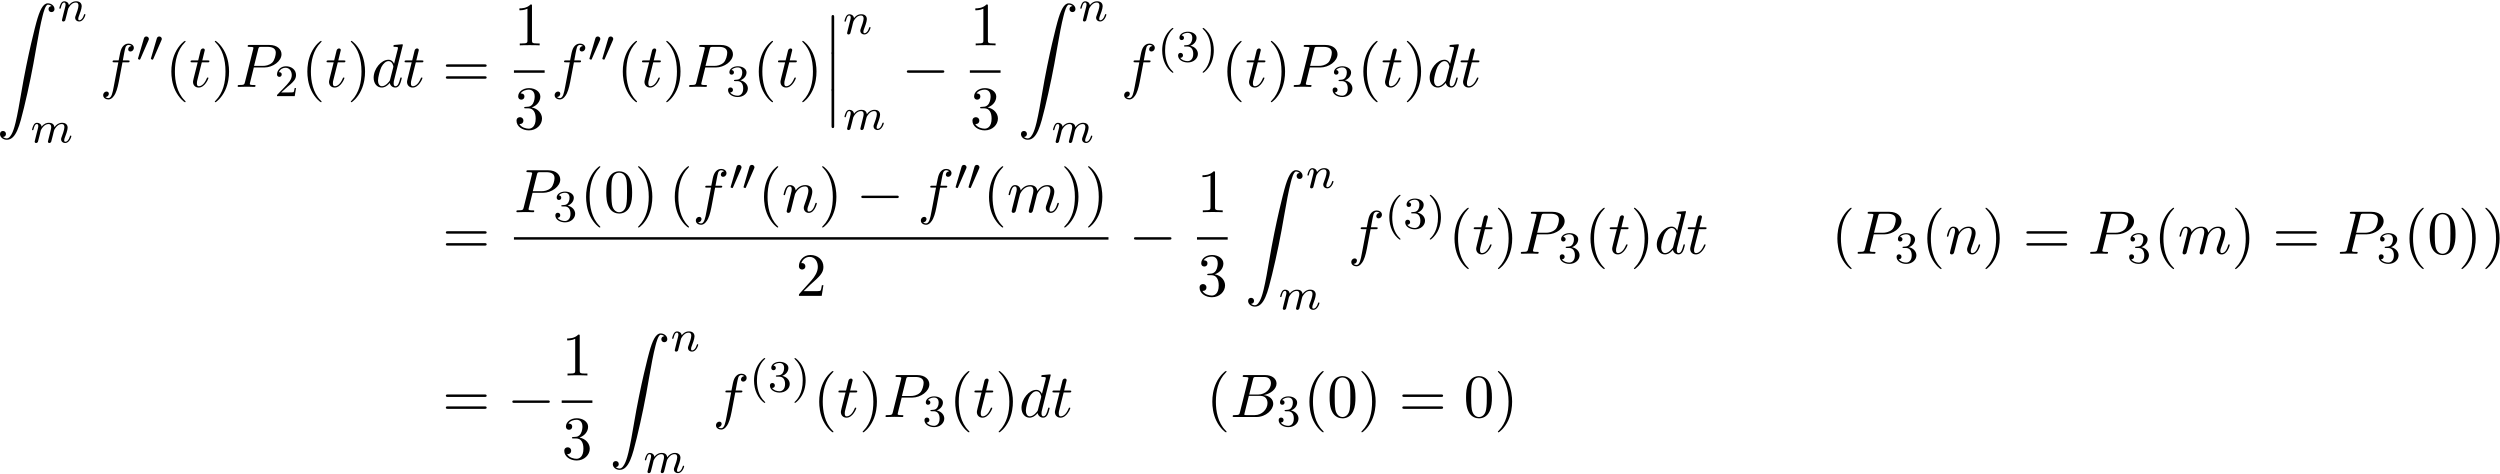 <?xml version='1.0' encoding='UTF-8'?>
<!-- This file was generated by dvisvgm 3.4.3 -->
<svg xmlns="http://www.w3.org/2000/svg" xmlns:xlink="http://www.w3.org/1999/xlink" width="743" height="141" viewBox="1872.631 1482.904 444.134 84.284">
<defs>
<path id='g2-0' d='m7.189-2.509c.185 0 .382 0 .382-.218s-.196-.218-.382-.218h-5.902c-.185 0-.382 0-.382 .218s.196 .218 .382 .218h5.902z'/>
<path id='g5-40' d='m2.654 1.993c.064 0 .159 0 .159-.096c0-.032-.008-.04-.112-.143c-1.092-1.028-1.363-2.511-1.363-3.746c0-2.295 .948-3.371 1.355-3.738c.112-.104 .12-.112 .12-.151s-.032-.096-.112-.096c-.128 0-.526 .406-.59 .478c-1.068 1.116-1.291 2.55-1.291 3.507c0 1.785 .749 3.22 1.833 3.985z'/>
<path id='g5-41' d='m2.463-1.993c0-.757-.128-1.666-.622-2.606c-.391-.733-1.116-1.379-1.259-1.379c-.08 0-.104 .056-.104 .096c0 .032 0 .048 .096 .143c1.116 1.06 1.371 2.519 1.371 3.746c0 2.287-.948 3.371-1.355 3.738c-.104 .104-.112 .112-.112 .151s.024 .096 .104 .096c.128 0 .526-.406 .59-.478c1.068-1.116 1.291-2.55 1.291-3.507z'/>
<path id='g5-50' d='m2.248-1.626c.128-.12 .462-.383 .59-.494c.494-.454 .964-.893 .964-1.618c0-.948-.797-1.562-1.793-1.562c-.956 0-1.586 .725-1.586 1.435c0 .391 .311 .446 .422 .446c.167 0 .414-.12 .414-.422c0-.414-.399-.414-.494-.414c.231-.582 .765-.781 1.156-.781c.741 0 1.124 .63 1.124 1.299c0 .829-.582 1.435-1.522 2.399l-1.004 1.036c-.096 .088-.096 .104-.096 .303h3.148l.231-1.427h-.247c-.024 .159-.088 .558-.183 .709c-.048 .064-.654 .064-.781 .064h-1.419l1.076-.972z'/>
<path id='g5-51' d='m2.016-2.662c.63 0 1.028 .462 1.028 1.299c0 .996-.566 1.291-.988 1.291c-.438 0-1.036-.159-1.315-.582c.287 0 .486-.183 .486-.446c0-.255-.183-.438-.438-.438c-.215 0-.438 .135-.438 .454c0 .757 .813 1.251 1.722 1.251c1.06 0 1.801-.733 1.801-1.53c0-.662-.526-1.267-1.339-1.443c.63-.223 1.1-.765 1.1-1.403s-.717-1.092-1.546-1.092c-.853 0-1.498 .462-1.498 1.068c0 .295 .199 .422 .406 .422c.247 0 .406-.175 .406-.406c0-.295-.255-.406-.43-.414c.335-.438 .948-.462 1.092-.462c.207 0 .813 .064 .813 .885c0 .558-.231 .893-.343 1.02c-.239 .247-.422 .263-.909 .295c-.151 .008-.215 .016-.215 .12c0 .112 .072 .112 .207 .112h.399z'/>
<path id='g1-48' d='m2.112-3.778c.04-.104 .072-.159 .072-.239c0-.263-.239-.438-.462-.438c-.319 0-.406 .279-.438 .391l-1.012 3.435c-.032 .096-.032 .12-.032 .128c0 .072 .048 .088 .128 .112c.143 .064 .159 .064 .175 .064c.024 0 .072 0 .128-.135l1.443-3.316z'/>
<path id='g4-66' d='m1.745-.851c-.109 .425-.131 .513-.993 .513c-.185 0-.295 0-.295 .218c0 .12 .098 .12 .295 .12h3.895c1.724 0 3.011-1.287 3.011-2.356c0-.785-.633-1.418-1.691-1.538c1.135-.207 2.28-1.015 2.28-2.051c0-.807-.72-1.505-2.029-1.505h-3.665c-.207 0-.316 0-.316 .218c0 .12 .098 .12 .305 .12c.022 0 .229 0 .415 .022c.196 .022 .295 .033 .295 .175c0 .044-.011 .076-.044 .207l-1.462 5.858zm1.647-3.142l.676-2.705c.098-.382 .12-.415 .589-.415h1.407c.96 0 1.189 .644 1.189 1.124c0 .96-.938 1.996-2.269 1.996h-1.593zm-.491 3.655c-.153 0-.175 0-.24-.011c-.109-.011-.142-.022-.142-.109c0-.033 0-.055 .055-.251l.753-3.044h2.062c1.047 0 1.255 .807 1.255 1.276c0 1.08-.971 2.138-2.258 2.138h-1.484z'/>
<path id='g4-80' d='m3.305-3.447h1.855c1.549 0 3.065-1.135 3.065-2.356c0-.84-.72-1.647-2.149-1.647h-3.535c-.207 0-.327 0-.327 .207c0 .131 .098 .131 .316 .131c.142 0 .338 .011 .469 .022c.175 .022 .24 .055 .24 .175c0 .044-.011 .076-.044 .207l-1.462 5.858c-.109 .425-.131 .513-.993 .513c-.185 0-.305 0-.305 .207c0 .131 .131 .131 .164 .131c.305 0 1.08-.033 1.385-.033c.229 0 .469 .011 .698 .011c.24 0 .48 .022 .709 .022c.076 0 .218 0 .218-.218c0-.12-.098-.12-.305-.12c-.404 0-.709 0-.709-.196c0-.065 .022-.12 .033-.185l.676-2.727zm.785-3.251c.098-.382 .12-.415 .589-.415h1.047c.905 0 1.484 .295 1.484 1.047c0 .425-.218 1.364-.644 1.756c-.545 .491-1.2 .578-1.68 .578h-1.538l.742-2.967z'/>
<path id='g4-100' d='m5.629-7.451c0-.011 0-.12-.142-.12c-.164 0-1.2 .098-1.385 .12c-.087 .011-.153 .065-.153 .207c0 .131 .098 .131 .262 .131c.524 0 .545 .076 .545 .185l-.033 .218l-.655 2.585c-.196-.404-.513-.698-1.004-.698c-1.276 0-2.629 1.604-2.629 3.196c0 1.025 .6 1.745 1.451 1.745c.218 0 .764-.044 1.418-.818c.087 .458 .469 .818 .993 .818c.382 0 .633-.251 .807-.6c.185-.393 .327-1.058 .327-1.08c0-.109-.098-.109-.131-.109c-.109 0-.12 .044-.153 .196c-.185 .709-.382 1.353-.829 1.353c-.295 0-.327-.284-.327-.502c0-.262 .022-.338 .065-.524l1.571-6.305zm-2.269 6.153c-.055 .196-.055 .218-.218 .404c-.48 .6-.927 .775-1.233 .775c-.545 0-.698-.6-.698-1.025c0-.545 .349-1.887 .6-2.389c.338-.644 .829-1.047 1.265-1.047c.709 0 .862 .895 .862 .96s-.022 .131-.033 .185l-.545 2.138z'/>
<path id='g4-102' d='m4.004-4.364h.938c.218 0 .327 0 .327-.218c0-.12-.109-.12-.295-.12h-.905l.229-1.244c.044-.229 .196-1.004 .262-1.135c.098-.207 .284-.371 .513-.371c.044 0 .327 0 .535 .196c-.48 .044-.589 .425-.589 .589c0 .251 .196 .382 .404 .382c.284 0 .6-.24 .6-.655c0-.502-.502-.753-.949-.753c-.371 0-1.058 .196-1.385 1.276c-.065 .229-.098 .338-.36 1.713h-.753c-.207 0-.327 0-.327 .207c0 .131 .098 .131 .305 .131h.72l-.818 4.309c-.196 1.058-.382 2.051-.949 2.051c-.044 0-.316 0-.524-.196c.502-.033 .6-.425 .6-.589c0-.251-.196-.382-.404-.382c-.284 0-.6 .24-.6 .655c0 .491 .48 .753 .927 .753c.6 0 1.036-.644 1.233-1.058c.349-.687 .6-2.007 .611-2.084l.655-3.458z'/>
<path id='g4-109' d='m.96-.644c-.033 .164-.098 .415-.098 .469c0 .196 .153 .295 .316 .295c.131 0 .327-.087 .404-.305c.011-.022 .142-.535 .207-.807l.24-.982c.065-.24 .131-.48 .185-.731c.044-.185 .131-.502 .142-.545c.164-.338 .742-1.331 1.778-1.331c.491 0 .589 .404 .589 .764c0 .273-.076 .578-.164 .905l-.305 1.265l-.218 .829c-.044 .218-.142 .589-.142 .644c0 .196 .153 .295 .316 .295c.338 0 .404-.273 .491-.622c.153-.611 .556-2.204 .655-2.629c.033-.142 .611-1.451 1.8-1.451c.469 0 .589 .371 .589 .764c0 .622-.458 1.865-.676 2.444c-.098 .262-.142 .382-.142 .6c0 .513 .382 .895 .895 .895c1.025 0 1.429-1.593 1.429-1.68c0-.109-.098-.109-.131-.109c-.109 0-.109 .033-.164 .196c-.164 .578-.513 1.353-1.113 1.353c-.185 0-.262-.109-.262-.36c0-.273 .098-.535 .196-.775c.207-.567 .665-1.778 .665-2.4c0-.709-.436-1.167-1.255-1.167s-1.375 .48-1.778 1.058c-.011-.142-.044-.513-.349-.775c-.273-.229-.622-.284-.895-.284c-.982 0-1.516 .698-1.702 .949c-.055-.622-.513-.949-1.004-.949c-.502 0-.709 .425-.807 .622c-.196 .382-.338 1.025-.338 1.058c0 .109 .109 .109 .131 .109c.109 0 .12-.011 .185-.251c.185-.775 .404-1.298 .796-1.298c.175 0 .338 .087 .338 .502c0 .229-.033 .349-.175 .916l-.633 2.52z'/>
<path id='g4-110' d='m.96-.644c-.033 .164-.098 .415-.098 .469c0 .196 .153 .295 .316 .295c.131 0 .327-.087 .404-.305c.011-.022 .142-.535 .207-.807l.24-.982c.065-.24 .131-.48 .185-.731c.044-.185 .131-.502 .142-.545c.164-.338 .742-1.331 1.778-1.331c.491 0 .589 .404 .589 .764c0 .676-.535 2.073-.709 2.542c-.098 .251-.109 .382-.109 .502c0 .513 .382 .895 .895 .895c1.025 0 1.429-1.593 1.429-1.68c0-.109-.098-.109-.131-.109c-.109 0-.109 .033-.164 .196c-.218 .742-.578 1.353-1.113 1.353c-.185 0-.262-.109-.262-.36c0-.273 .098-.535 .196-.775c.207-.578 .665-1.778 .665-2.4c0-.731-.469-1.167-1.255-1.167c-.982 0-1.516 .698-1.702 .949c-.055-.611-.502-.949-1.004-.949s-.709 .425-.818 .622c-.175 .371-.327 1.015-.327 1.058c0 .109 .109 .109 .131 .109c.109 0 .12-.011 .185-.251c.185-.775 .404-1.298 .796-1.298c.218 0 .338 .142 .338 .502c0 .229-.033 .349-.175 .916l-.633 2.52z'/>
<path id='g4-116' d='m2.247-4.364h1.025c.218 0 .327 0 .327-.218c0-.12-.109-.12-.305-.12h-.96c.393-1.549 .447-1.767 .447-1.833c0-.185-.131-.295-.316-.295c-.033 0-.338 .011-.436 .393l-.425 1.735h-1.025c-.218 0-.327 0-.327 .207c0 .131 .087 .131 .305 .131h.96c-.785 3.098-.829 3.284-.829 3.48c0 .589 .415 1.004 1.004 1.004c1.113 0 1.735-1.593 1.735-1.68c0-.109-.087-.109-.131-.109c-.098 0-.109 .033-.164 .153c-.469 1.135-1.047 1.396-1.418 1.396c-.229 0-.338-.142-.338-.502c0-.262 .022-.338 .065-.524l.807-3.218z'/>
<path id='g3-109' d='m1.594-1.307c.024-.12 .104-.422 .128-.542c.024-.08 .072-.271 .088-.351c.016-.04 .279-.558 .63-.821c.271-.207 .534-.271 .757-.271c.295 0 .454 .175 .454 .542c0 .191-.048 .375-.135 .733c-.056 .207-.191 .741-.239 .956l-.12 .478c-.04 .135-.096 .375-.096 .414c0 .183 .151 .247 .255 .247c.143 0 .263-.096 .319-.191c.024-.048 .088-.319 .128-.486l.183-.709c.024-.12 .104-.422 .128-.542c.112-.43 .112-.438 .295-.701c.263-.391 .638-.741 1.172-.741c.287 0 .454 .167 .454 .542c0 .438-.335 1.355-.486 1.737c-.08 .207-.104 .263-.104 .414c0 .454 .375 .677 .717 .677c.781 0 1.108-1.116 1.108-1.219c0-.08-.064-.104-.12-.104c-.096 0-.112 .056-.135 .135c-.191 .662-.526 .964-.829 .964c-.128 0-.191-.08-.191-.263s.064-.359 .143-.558c.12-.303 .47-1.219 .47-1.666c0-.598-.414-.885-.988-.885c-.55 0-1.004 .287-1.363 .781c-.064-.638-.574-.781-.988-.781c-.367 0-.853 .128-1.291 .701c-.056-.478-.438-.701-.813-.701c-.279 0-.478 .167-.614 .438c-.191 .375-.271 .765-.271 .781c0 .072 .056 .104 .12 .104c.104 0 .112-.032 .167-.239c.096-.391 .239-.861 .574-.861c.207 0 .255 .199 .255 .375c0 .143-.04 .295-.104 .558c-.016 .064-.135 .534-.167 .646l-.295 1.196c-.032 .12-.08 .319-.08 .351c0 .183 .151 .247 .255 .247c.143 0 .263-.096 .319-.191c.024-.048 .088-.319 .128-.486l.183-.709z'/>
<path id='g3-110' d='m1.594-1.307c.024-.12 .104-.422 .128-.542c.112-.43 .112-.438 .295-.701c.263-.391 .638-.741 1.172-.741c.287 0 .454 .167 .454 .542c0 .438-.335 1.347-.486 1.737c-.104 .263-.104 .311-.104 .414c0 .454 .375 .677 .717 .677c.781 0 1.108-1.116 1.108-1.219c0-.08-.064-.104-.12-.104c-.096 0-.112 .056-.135 .135c-.191 .654-.526 .964-.829 .964c-.128 0-.191-.08-.191-.263s.064-.359 .143-.558c.12-.303 .47-1.219 .47-1.666c0-.598-.414-.885-.988-.885c-.646 0-1.06 .391-1.291 .693c-.056-.438-.406-.693-.813-.693c-.287 0-.486 .183-.614 .43c-.191 .375-.271 .773-.271 .789c0 .072 .056 .104 .12 .104c.104 0 .112-.032 .167-.239c.096-.391 .239-.861 .574-.861c.207 0 .255 .199 .255 .375c0 .143-.04 .295-.104 .558c-.016 .064-.135 .534-.167 .646l-.295 1.196c-.032 .12-.08 .319-.08 .351c0 .183 .151 .247 .255 .247c.143 0 .263-.096 .319-.191c.024-.048 .088-.319 .128-.486l.183-.709z'/>
<path id='g6-40' d='m3.611 2.618c0-.033 0-.055-.185-.24c-1.364-1.375-1.713-3.436-1.713-5.105c0-1.898 .415-3.796 1.756-5.16c.142-.131 .142-.153 .142-.185c0-.076-.044-.109-.109-.109c-.109 0-1.091 .742-1.735 2.127c-.556 1.2-.687 2.411-.687 3.327c0 .851 .12 2.171 .72 3.404c.655 1.342 1.593 2.051 1.702 2.051c.065 0 .109-.033 .109-.109z'/>
<path id='g6-41' d='m3.153-2.727c0-.851-.12-2.171-.72-3.404c-.655-1.342-1.593-2.051-1.702-2.051c-.065 0-.109 .044-.109 .109c0 .033 0 .055 .207 .251c1.069 1.08 1.691 2.815 1.691 5.095c0 1.865-.404 3.785-1.756 5.16c-.142 .131-.142 .153-.142 .185c0 .065 .044 .109 .109 .109c.109 0 1.091-.742 1.735-2.127c.556-1.2 .687-2.411 .687-3.327z'/>
<path id='g6-48' d='m5.018-3.491c0-.873-.055-1.745-.436-2.553c-.502-1.047-1.396-1.222-1.855-1.222c-.655 0-1.451 .284-1.898 1.298c-.349 .753-.404 1.604-.404 2.476c0 .818 .044 1.8 .491 2.629c.469 .884 1.265 1.102 1.8 1.102c.589 0 1.418-.229 1.898-1.265c.349-.753 .404-1.604 .404-2.465zm-2.302 3.491c-.425 0-1.069-.273-1.265-1.32c-.12-.655-.12-1.658-.12-2.302c0-.698 0-1.418 .087-2.007c.207-1.298 1.025-1.396 1.298-1.396c.36 0 1.08 .196 1.287 1.276c.109 .611 .109 1.44 .109 2.127c0 .818 0 1.56-.12 2.258c-.164 1.036-.785 1.364-1.276 1.364z'/>
<path id='g6-49' d='m3.207-6.982c0-.262 0-.284-.251-.284c-.676 .698-1.636 .698-1.985 .698v.338c.218 0 .862 0 1.429-.284v5.651c0 .393-.033 .524-1.015 .524h-.349v.338c.382-.033 1.331-.033 1.767-.033s1.385 0 1.767 .033v-.338h-.349c-.982 0-1.015-.12-1.015-.524v-6.12z'/>
<path id='g6-50' d='m1.385-.84l1.156-1.124c1.702-1.505 2.356-2.095 2.356-3.185c0-1.244-.982-2.116-2.313-2.116c-1.233 0-2.04 1.004-2.04 1.975c0 .611 .545 .611 .578 .611c.185 0 .567-.131 .567-.578c0-.284-.196-.567-.578-.567c-.087 0-.109 0-.142 .011c.251-.709 .84-1.113 1.473-1.113c.993 0 1.462 .884 1.462 1.778c0 .873-.545 1.735-1.145 2.411l-2.095 2.335c-.12 .12-.12 .142-.12 .404h4.047l.305-1.898h-.273c-.055 .327-.131 .807-.24 .971c-.076 .087-.796 .087-1.036 .087h-1.964z'/>
<path id='g6-51' d='m3.164-3.84c.895-.295 1.527-1.058 1.527-1.92c0-.895-.96-1.505-2.007-1.505c-1.102 0-1.931 .655-1.931 1.484c0 .36 .24 .567 .556 .567c.338 0 .556-.24 .556-.556c0-.545-.513-.545-.676-.545c.338-.535 1.058-.676 1.451-.676c.447 0 1.047 .24 1.047 1.222c0 .131-.022 .764-.305 1.244c-.327 .524-.698 .556-.971 .567c-.087 .011-.349 .033-.425 .033c-.087 .011-.164 .022-.164 .131c0 .12 .076 .12 .262 .12h.48c.895 0 1.298 .742 1.298 1.811c0 1.484-.753 1.8-1.233 1.8c-.469 0-1.287-.185-1.669-.829c.382 .055 .72-.185 .72-.6c0-.393-.295-.611-.611-.611c-.262 0-.611 .153-.611 .633c0 .993 1.015 1.713 2.204 1.713c1.331 0 2.324-.993 2.324-2.105c0-.895-.687-1.745-1.822-1.975z'/>
<path id='g6-61' d='m7.495-3.567c.164 0 .371 0 .371-.218s-.207-.218-.36-.218h-6.535c-.153 0-.36 0-.36 .218s.207 .218 .371 .218h6.513zm.011 2.116c.153 0 .36 0 .36-.218s-.207-.218-.371-.218h-6.513c-.164 0-.371 0-.371 .218s.207 .218 .36 .218h6.535z'/>
<path id='g0-12' d='m1.582 6.371c0 .175 0 .404 .229 .404c.24 0 .24-.218 .24-.404v-6.196c0-.175 0-.404-.229-.404c-.24 0-.24 .218-.24 .404v6.196z'/>
<path id='g0-90' d='m1.135 23.749c.349-.022 .535-.262 .535-.535c0-.36-.273-.535-.524-.535c-.262 0-.535 .164-.535 .545c0 .556 .545 1.015 1.211 1.015c1.658 0 2.28-2.553 3.055-5.716c.84-3.447 1.549-6.927 2.138-10.429c.404-2.324 .807-4.505 1.178-5.913c.131-.535 .502-1.942 .927-1.942c.338 0 .611 .207 .655 .251c-.36 .022-.545 .262-.545 .535c0 .36 .273 .535 .524 .535c.262 0 .535-.164 .535-.545c0-.589-.589-1.015-1.189-1.015c-.829 0-1.44 1.189-2.04 3.415c-.033 .12-1.516 5.596-2.716 12.731c-.284 1.669-.6 3.491-.96 5.007c-.196 .796-.698 2.847-1.582 2.847c-.393 0-.655-.251-.665-.251z'/>
</defs>
<g id='page1'>
<!--start 1872.019782 1527.775177 -->
<use x='1872.02' y='1483.493' xlink:href='#g0-90'/>
<use x='1882.929' y='1486.647' xlink:href='#g3-110'/>
<use x='1878.08' y='1508.233' xlink:href='#g3-109'/>
<use x='1890.383' y='1498.341' xlink:href='#g4-102'/>
<use x='1896.899' y='1493.837' xlink:href='#g1-48'/>
<use x='1899.195' y='1493.837' xlink:href='#g1-48'/>
<use x='1901.991' y='1498.341' xlink:href='#g6-40'/>
<use x='1906.233' y='1498.341' xlink:href='#g4-116'/>
<use x='1910.172' y='1498.341' xlink:href='#g6-41'/>
<use x='1914.415' y='1498.341' xlink:href='#g4-80'/>
<use x='1921.419' y='1499.978' xlink:href='#g5-50'/>
<use x='1926.151' y='1498.341' xlink:href='#g6-40'/>
<use x='1930.393' y='1498.341' xlink:href='#g4-116'/>
<use x='1934.333' y='1498.341' xlink:href='#g6-41'/>
<use x='1938.575' y='1498.341' xlink:href='#g4-100'/>
<use x='1944.253' y='1498.341' xlink:href='#g4-116'/>
<use x='1951.223' y='1498.341' xlink:href='#g6-61'/>
<use x='1963.934' y='1490.961' xlink:href='#g6-49'/>
<rect x='1963.934' y='1495.396' height='.436' width='5.455'/>
<use x='1963.934' y='1505.824' xlink:href='#g6-51'/>
<use x='1970.584' y='1498.341' xlink:href='#g4-102'/>
<use x='1977.099' y='1493.837' xlink:href='#g1-48'/>
<use x='1979.396' y='1493.837' xlink:href='#g1-48'/>
<use x='1982.191' y='1498.341' xlink:href='#g6-40'/>
<use x='1986.433' y='1498.341' xlink:href='#g4-116'/>
<use x='1990.373' y='1498.341' xlink:href='#g6-41'/>
<use x='1994.615' y='1498.341' xlink:href='#g4-80'/>
<use x='2001.619' y='1499.978' xlink:href='#g5-51'/>
<use x='2006.351' y='1498.341' xlink:href='#g6-40'/>
<use x='2010.594' y='1498.341' xlink:href='#g4-116'/>
<use x='2014.533' y='1498.341' xlink:href='#g6-41'/>
<use x='2018.775' y='1485.796' xlink:href='#g0-12'/>
<use x='2018.775' y='1492.341' xlink:href='#g0-12'/>
<use x='2018.775' y='1498.887' xlink:href='#g0-12'/>
<use x='2022.412' y='1488.95' xlink:href='#g3-110'/>
<use x='2022.412' y='1505.93' xlink:href='#g3-109'/>
<use x='2032.825' y='1498.341' xlink:href='#g2-0'/>
<use x='2044.929' y='1490.961' xlink:href='#g6-49'/>
<rect x='2044.929' y='1495.396' height='.436' width='5.455'/>
<use x='2044.929' y='1505.824' xlink:href='#g6-51'/>
<use x='2053.397' y='1483.493' xlink:href='#g0-90'/>
<use x='2064.307' y='1486.647' xlink:href='#g3-110'/>
<use x='2059.458' y='1508.233' xlink:href='#g3-109'/>
<use x='2071.761' y='1498.341' xlink:href='#g4-102'/>
<use x='2078.276' y='1493.837' xlink:href='#g5-40'/>
<use x='2081.57' y='1493.837' xlink:href='#g5-51'/>
<use x='2085.804' y='1493.837' xlink:href='#g5-41'/>
<use x='2089.595' y='1498.341' xlink:href='#g6-40'/>
<use x='2093.838' y='1498.341' xlink:href='#g4-116'/>
<use x='2097.777' y='1498.341' xlink:href='#g6-41'/>
<use x='2102.019' y='1498.341' xlink:href='#g4-80'/>
<use x='2109.023' y='1499.978' xlink:href='#g5-51'/>
<use x='2113.755' y='1498.341' xlink:href='#g6-40'/>
<use x='2117.998' y='1498.341' xlink:href='#g4-116'/>
<use x='2121.937' y='1498.341' xlink:href='#g6-41'/>
<use x='2126.18' y='1498.341' xlink:href='#g4-100'/>
<use x='2131.858' y='1498.341' xlink:href='#g4-116'/>
<use x='1951.223' y='1527.985' xlink:href='#g6-61'/>
<use x='1963.934' y='1520.605' xlink:href='#g4-80'/>
<use x='1970.937' y='1522.241' xlink:href='#g5-51'/>
<use x='1975.67' y='1520.605' xlink:href='#g6-40'/>
<use x='1979.912' y='1520.605' xlink:href='#g6-48'/>
<use x='1985.367' y='1520.605' xlink:href='#g6-41'/>
<use x='1991.427' y='1520.605' xlink:href='#g6-40'/>
<use x='1995.67' y='1520.605' xlink:href='#g4-102'/>
<use x='2002.185' y='1516.646' xlink:href='#g1-48'/>
<use x='2004.482' y='1516.646' xlink:href='#g1-48'/>
<use x='2007.277' y='1520.605' xlink:href='#g6-40'/>
<use x='2011.519' y='1520.605' xlink:href='#g4-110'/>
<use x='2018.067' y='1520.605' xlink:href='#g6-41'/>
<use x='2024.734' y='1520.605' xlink:href='#g2-0'/>
<use x='2035.643' y='1520.605' xlink:href='#g4-102'/>
<use x='2042.158' y='1516.646' xlink:href='#g1-48'/>
<use x='2044.455' y='1516.646' xlink:href='#g1-48'/>
<use x='2047.25' y='1520.605' xlink:href='#g6-40'/>
<use x='2051.493' y='1520.605' xlink:href='#g4-109'/>
<use x='2061.071' y='1520.605' xlink:href='#g6-41'/>
<use x='2065.313' y='1520.605' xlink:href='#g6-41'/>
<rect x='1963.934' y='1525.04' height='.436' width='105.622'/>
<use x='2014.017' y='1535.468' xlink:href='#g6-50'/>
<use x='2073.176' y='1527.985' xlink:href='#g2-0'/>
<use x='2085.28' y='1520.605' xlink:href='#g6-49'/>
<rect x='2085.28' y='1525.04' height='.436' width='5.455'/>
<use x='2085.28' y='1535.468' xlink:href='#g6-51'/>
<use x='2093.748' y='1513.137' xlink:href='#g0-90'/>
<use x='2104.657' y='1516.291' xlink:href='#g3-110'/>
<use x='2099.809' y='1537.877' xlink:href='#g3-109'/>
<use x='2112.112' y='1527.985' xlink:href='#g4-102'/>
<use x='2118.627' y='1523.481' xlink:href='#g5-40'/>
<use x='2121.92' y='1523.481' xlink:href='#g5-51'/>
<use x='2126.155' y='1523.481' xlink:href='#g5-41'/>
<use x='2129.946' y='1527.985' xlink:href='#g6-40'/>
<use x='2134.188' y='1527.985' xlink:href='#g4-116'/>
<use x='2138.128' y='1527.985' xlink:href='#g6-41'/>
<use x='2142.37' y='1527.985' xlink:href='#g4-80'/>
<use x='2149.374' y='1529.622' xlink:href='#g5-51'/>
<use x='2154.106' y='1527.985' xlink:href='#g6-40'/>
<use x='2158.349' y='1527.985' xlink:href='#g4-116'/>
<use x='2162.288' y='1527.985' xlink:href='#g6-41'/>
<use x='2166.531' y='1527.985' xlink:href='#g4-100'/>
<use x='2172.209' y='1527.985' xlink:href='#g4-116'/>
<use x='2197.966' y='1527.985' xlink:href='#g6-40'/>
<use x='2202.209' y='1527.985' xlink:href='#g4-80'/>
<use x='2209.213' y='1529.622' xlink:href='#g5-51'/>
<use x='2213.945' y='1527.985' xlink:href='#g6-40'/>
<use x='2218.187' y='1527.985' xlink:href='#g4-110'/>
<use x='2224.735' y='1527.985' xlink:href='#g6-41'/>
<use x='2232.008' y='1527.985' xlink:href='#g6-61'/>
<use x='2243.523' y='1527.985' xlink:href='#g4-80'/>
<use x='2250.527' y='1529.622' xlink:href='#g5-51'/>
<use x='2255.259' y='1527.985' xlink:href='#g6-40'/>
<use x='2259.502' y='1527.985' xlink:href='#g4-109'/>
<use x='2269.08' y='1527.985' xlink:href='#g6-41'/>
<use x='2276.353' y='1527.985' xlink:href='#g6-61'/>
<use x='2287.868' y='1527.985' xlink:href='#g4-80'/>
<use x='2294.872' y='1529.622' xlink:href='#g5-51'/>
<use x='2299.604' y='1527.985' xlink:href='#g6-40'/>
<use x='2303.846' y='1527.985' xlink:href='#g6-48'/>
<use x='2309.301' y='1527.985' xlink:href='#g6-41'/>
<use x='2313.543' y='1527.985' xlink:href='#g6-41'/>
<use x='1951.223' y='1556.988' xlink:href='#g6-61'/>
<use x='1962.738' y='1556.988' xlink:href='#g2-0'/>
<use x='1972.418' y='1549.608' xlink:href='#g6-49'/>
<rect x='1972.418' y='1554.042' height='.436' width='5.455'/>
<use x='1972.418' y='1564.471' xlink:href='#g6-51'/>
<use x='1980.887' y='1542.139' xlink:href='#g0-90'/>
<use x='1991.796' y='1545.294' xlink:href='#g3-110'/>
<use x='1986.947' y='1566.88' xlink:href='#g3-109'/>
<use x='1999.25' y='1556.988' xlink:href='#g4-102'/>
<use x='2005.765' y='1552.484' xlink:href='#g5-40'/>
<use x='2009.059' y='1552.484' xlink:href='#g5-51'/>
<use x='2013.293' y='1552.484' xlink:href='#g5-41'/>
<use x='2017.084' y='1556.988' xlink:href='#g6-40'/>
<use x='2021.327' y='1556.988' xlink:href='#g4-116'/>
<use x='2025.266' y='1556.988' xlink:href='#g6-41'/>
<use x='2029.509' y='1556.988' xlink:href='#g4-80'/>
<use x='2036.512' y='1558.624' xlink:href='#g5-51'/>
<use x='2041.245' y='1556.988' xlink:href='#g6-40'/>
<use x='2045.487' y='1556.988' xlink:href='#g4-116'/>
<use x='2049.426' y='1556.988' xlink:href='#g6-41'/>
<use x='2053.669' y='1556.988' xlink:href='#g4-100'/>
<use x='2059.347' y='1556.988' xlink:href='#g4-116'/>
<use x='2086.923' y='1556.988' xlink:href='#g6-40'/>
<use x='2091.165' y='1556.988' xlink:href='#g4-66'/>
<use x='2099.44' y='1558.624' xlink:href='#g5-51'/>
<use x='2104.172' y='1556.988' xlink:href='#g6-40'/>
<use x='2108.415' y='1556.988' xlink:href='#g6-48'/>
<use x='2113.869' y='1556.988' xlink:href='#g6-41'/>
<use x='2121.142' y='1556.988' xlink:href='#g6-61'/>
<use x='2132.657' y='1556.988' xlink:href='#g6-48'/>
<use x='2138.112' y='1556.988' xlink:href='#g6-41'/>
</g>
<script type="text/ecmascript">if(window.parent.postMessage)window.parent.postMessage("49.45091|557.25|105.75|"+window.location,"*");</script>
</svg>